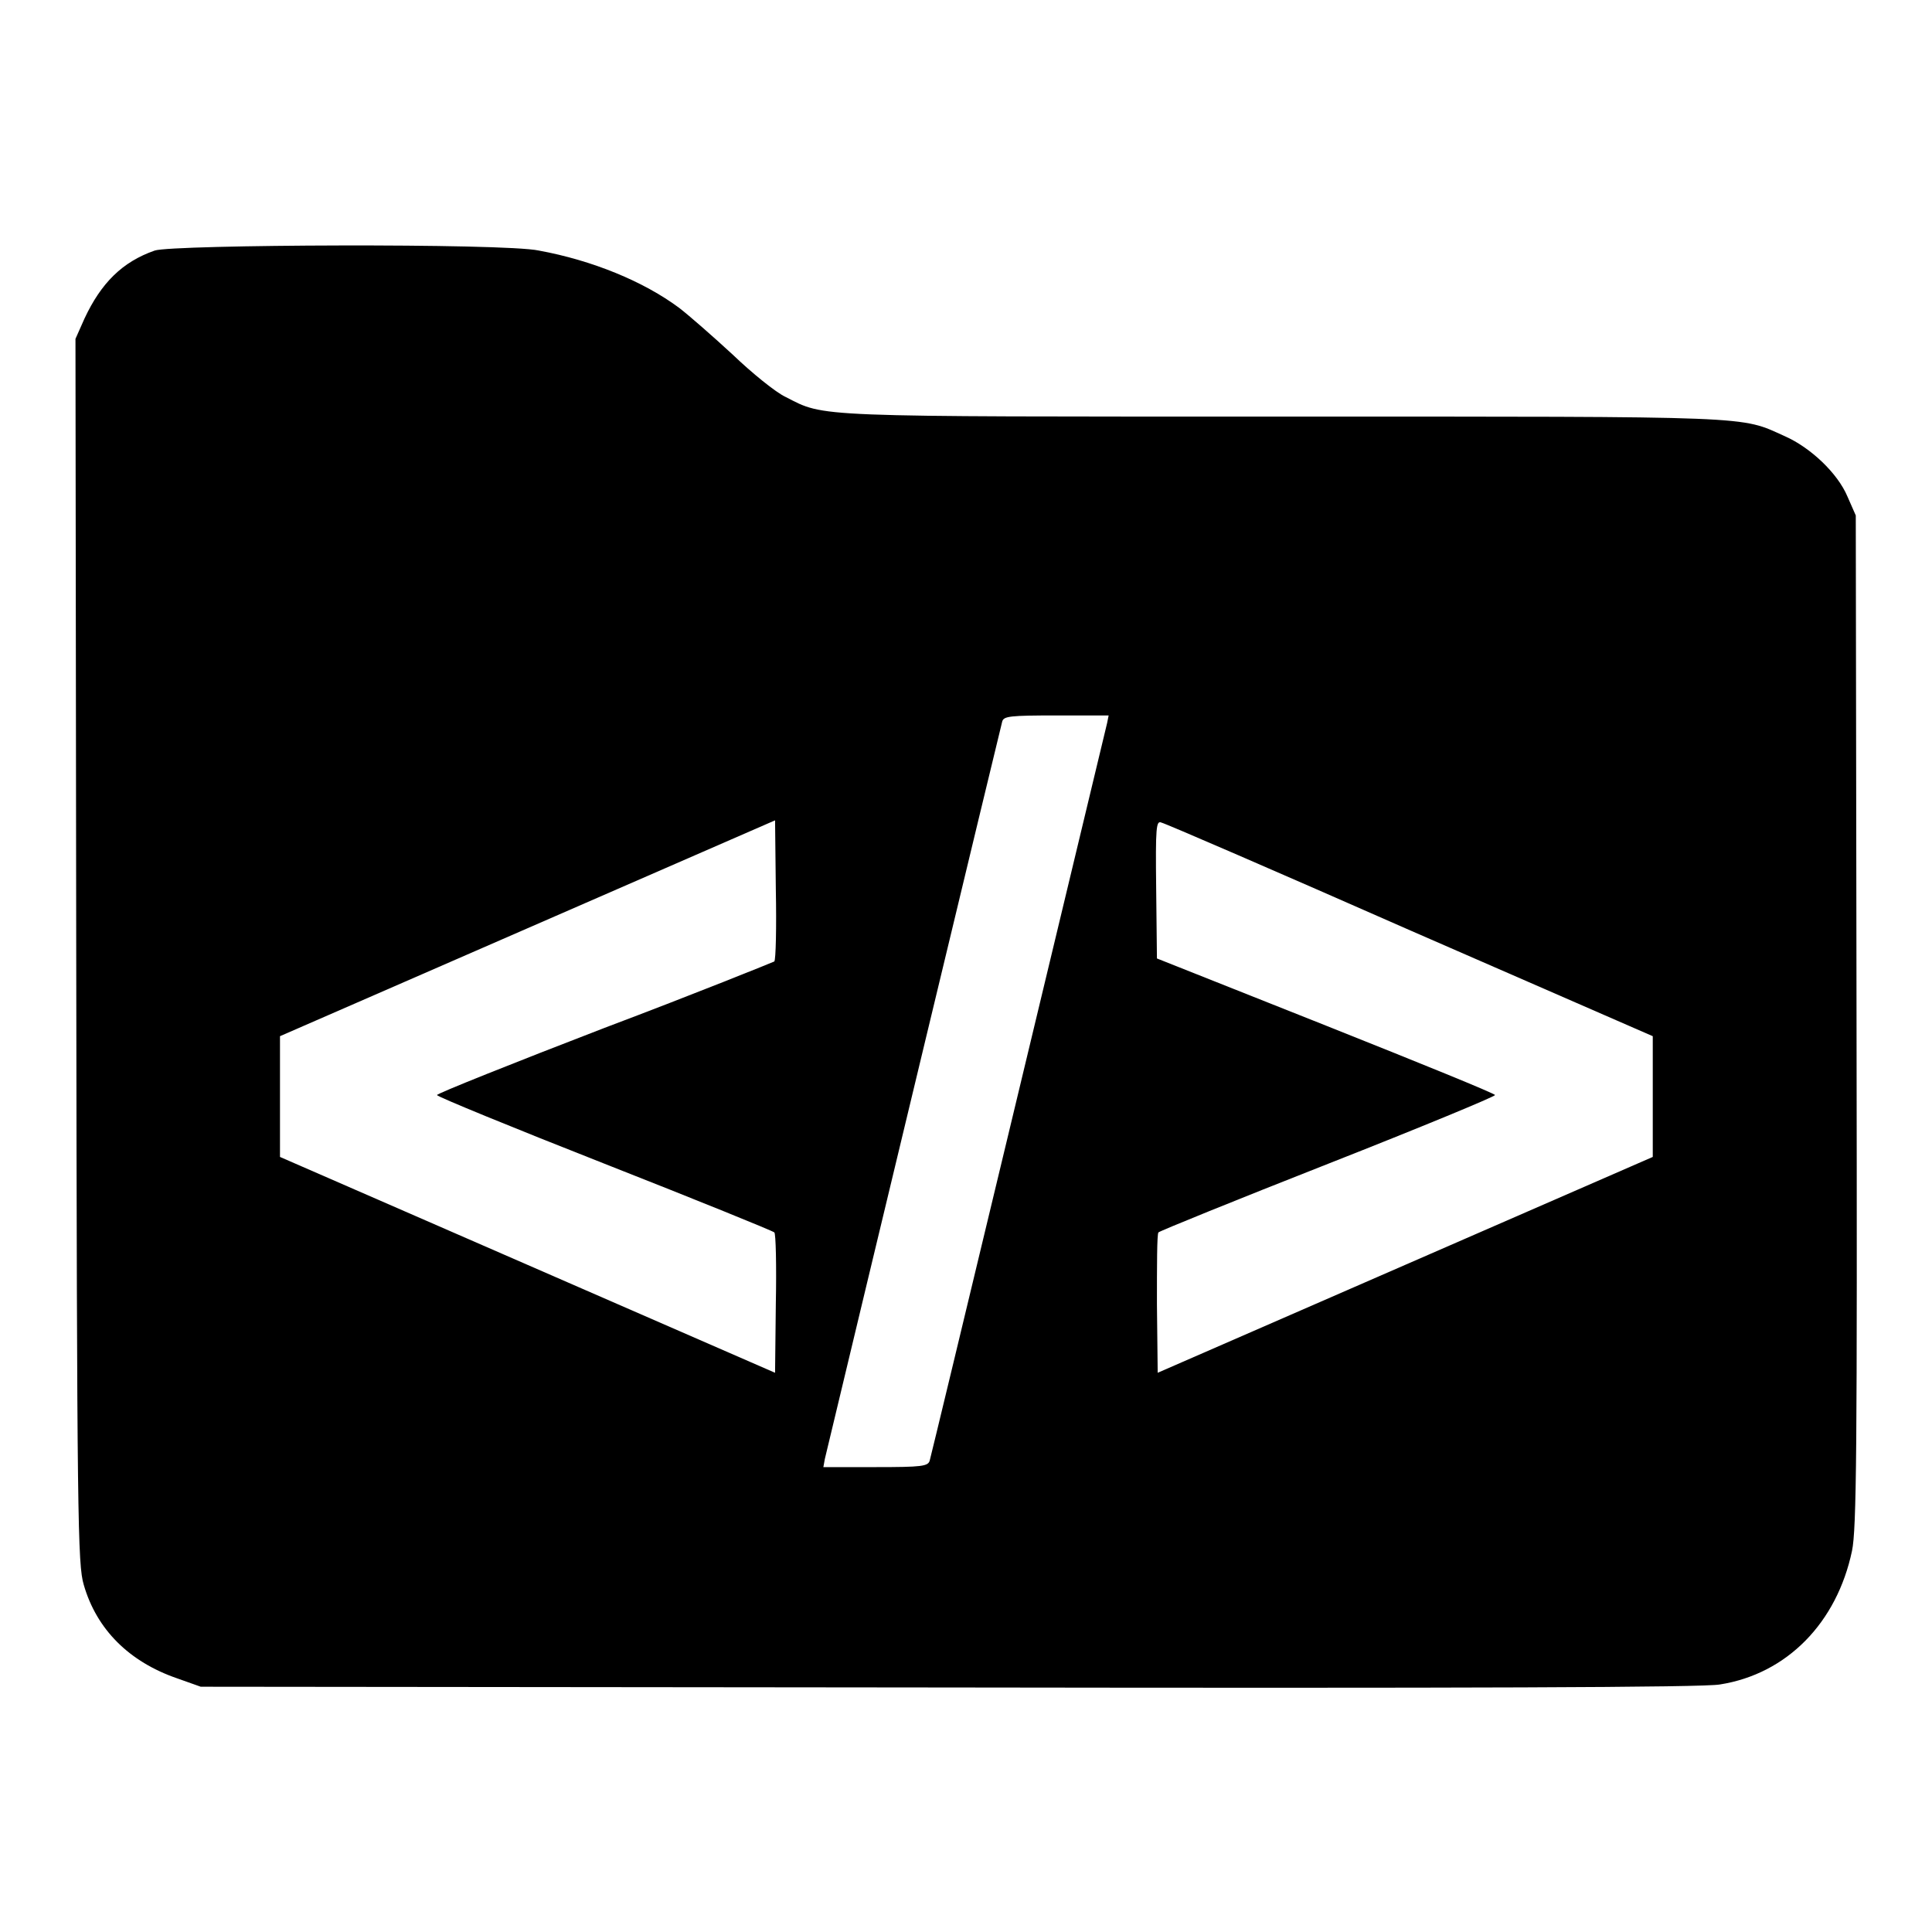 <?xml version="1.0" encoding="utf-8"?>
<!-- Svg Vector Icons : http://www.onlinewebfonts.com/icon -->
<!DOCTYPE svg PUBLIC "-//W3C//DTD SVG 1.1//EN" "http://www.w3.org/Graphics/SVG/1.1/DTD/svg11.dtd">
<svg version="1.1" xmlns="http://www.w3.org/2000/svg" xmlns:xlink="http://www.w3.org/1999/xlink" x="0px" y="0px" viewBox="0 0 256 256" enable-background="new 0 0 256 256" xml:space="preserve">
<g><g><g><path fill="#000000" d="M20.5,33.2c-4.3,1.5-7.1,4.3-9.3,9L10,44.9l0.1,81.1c0.1,75.9,0.2,81.3,1,84c1.7,5.9,6,10.2,12.4,12.4l3.1,1.1l99.1,0.1c68.7,0.1,100.1,0,102.2-0.4c8.9-1.4,15.5-8.2,17.5-17.7c0.6-2.9,0.7-13,0.6-70.3l-0.1-66.9l-1.1-2.5c-1.3-3.1-4.9-6.5-8.3-8c-6-2.7-3.2-2.6-66.4-2.6c-63.1,0-60.7,0.1-66-2.6c-1.3-0.6-4.5-3.2-7-5.6c-2.6-2.4-5.8-5.2-7.1-6.2c-4.7-3.5-11.5-6.3-18.6-7.6C66.8,32.2,22.8,32.4,20.5,33.2z M146.7,95.8c-4.3,17.9-23.3,97.1-23.5,97.7c-0.2,0.8-1,0.9-7.2,0.9h-6.9l0.2-1.1c4.3-18,23.3-97,23.5-97.7c0.2-0.7,1-0.8,7.2-0.8h6.9L146.7,95.8z M102.6,127.4c-0.2,0.1-10.3,4.2-22.5,8.8c-12.2,4.7-22.2,8.7-22.2,8.9c0,0.2,10,4.3,22.2,9.1c12.2,4.8,22.3,8.9,22.5,9.1c0.2,0.1,0.3,4.4,0.2,9.5l-0.1,9.1l-32.8-14.3l-32.8-14.3v-8v-8L69.9,123l32.8-14.3l0.1,9.1C102.9,122.9,102.8,127.2,102.6,127.4z M186.9,123.3l32.1,14v8v8l-32.8,14.3l-32.8,14.3l-0.1-9.1c0-5.1,0-9.3,0.2-9.5c0.2-0.2,10.3-4.3,22.5-9.1c12.2-4.8,22.1-8.9,22.1-9.1c0-0.2-10.1-4.3-22.4-9.2l-22.4-8.9l-0.1-9.2c-0.1-8.3,0-9.1,0.7-8.8C154.4,109.1,169.2,115.5,186.9,123.3z"/></g></g></g>
</svg>